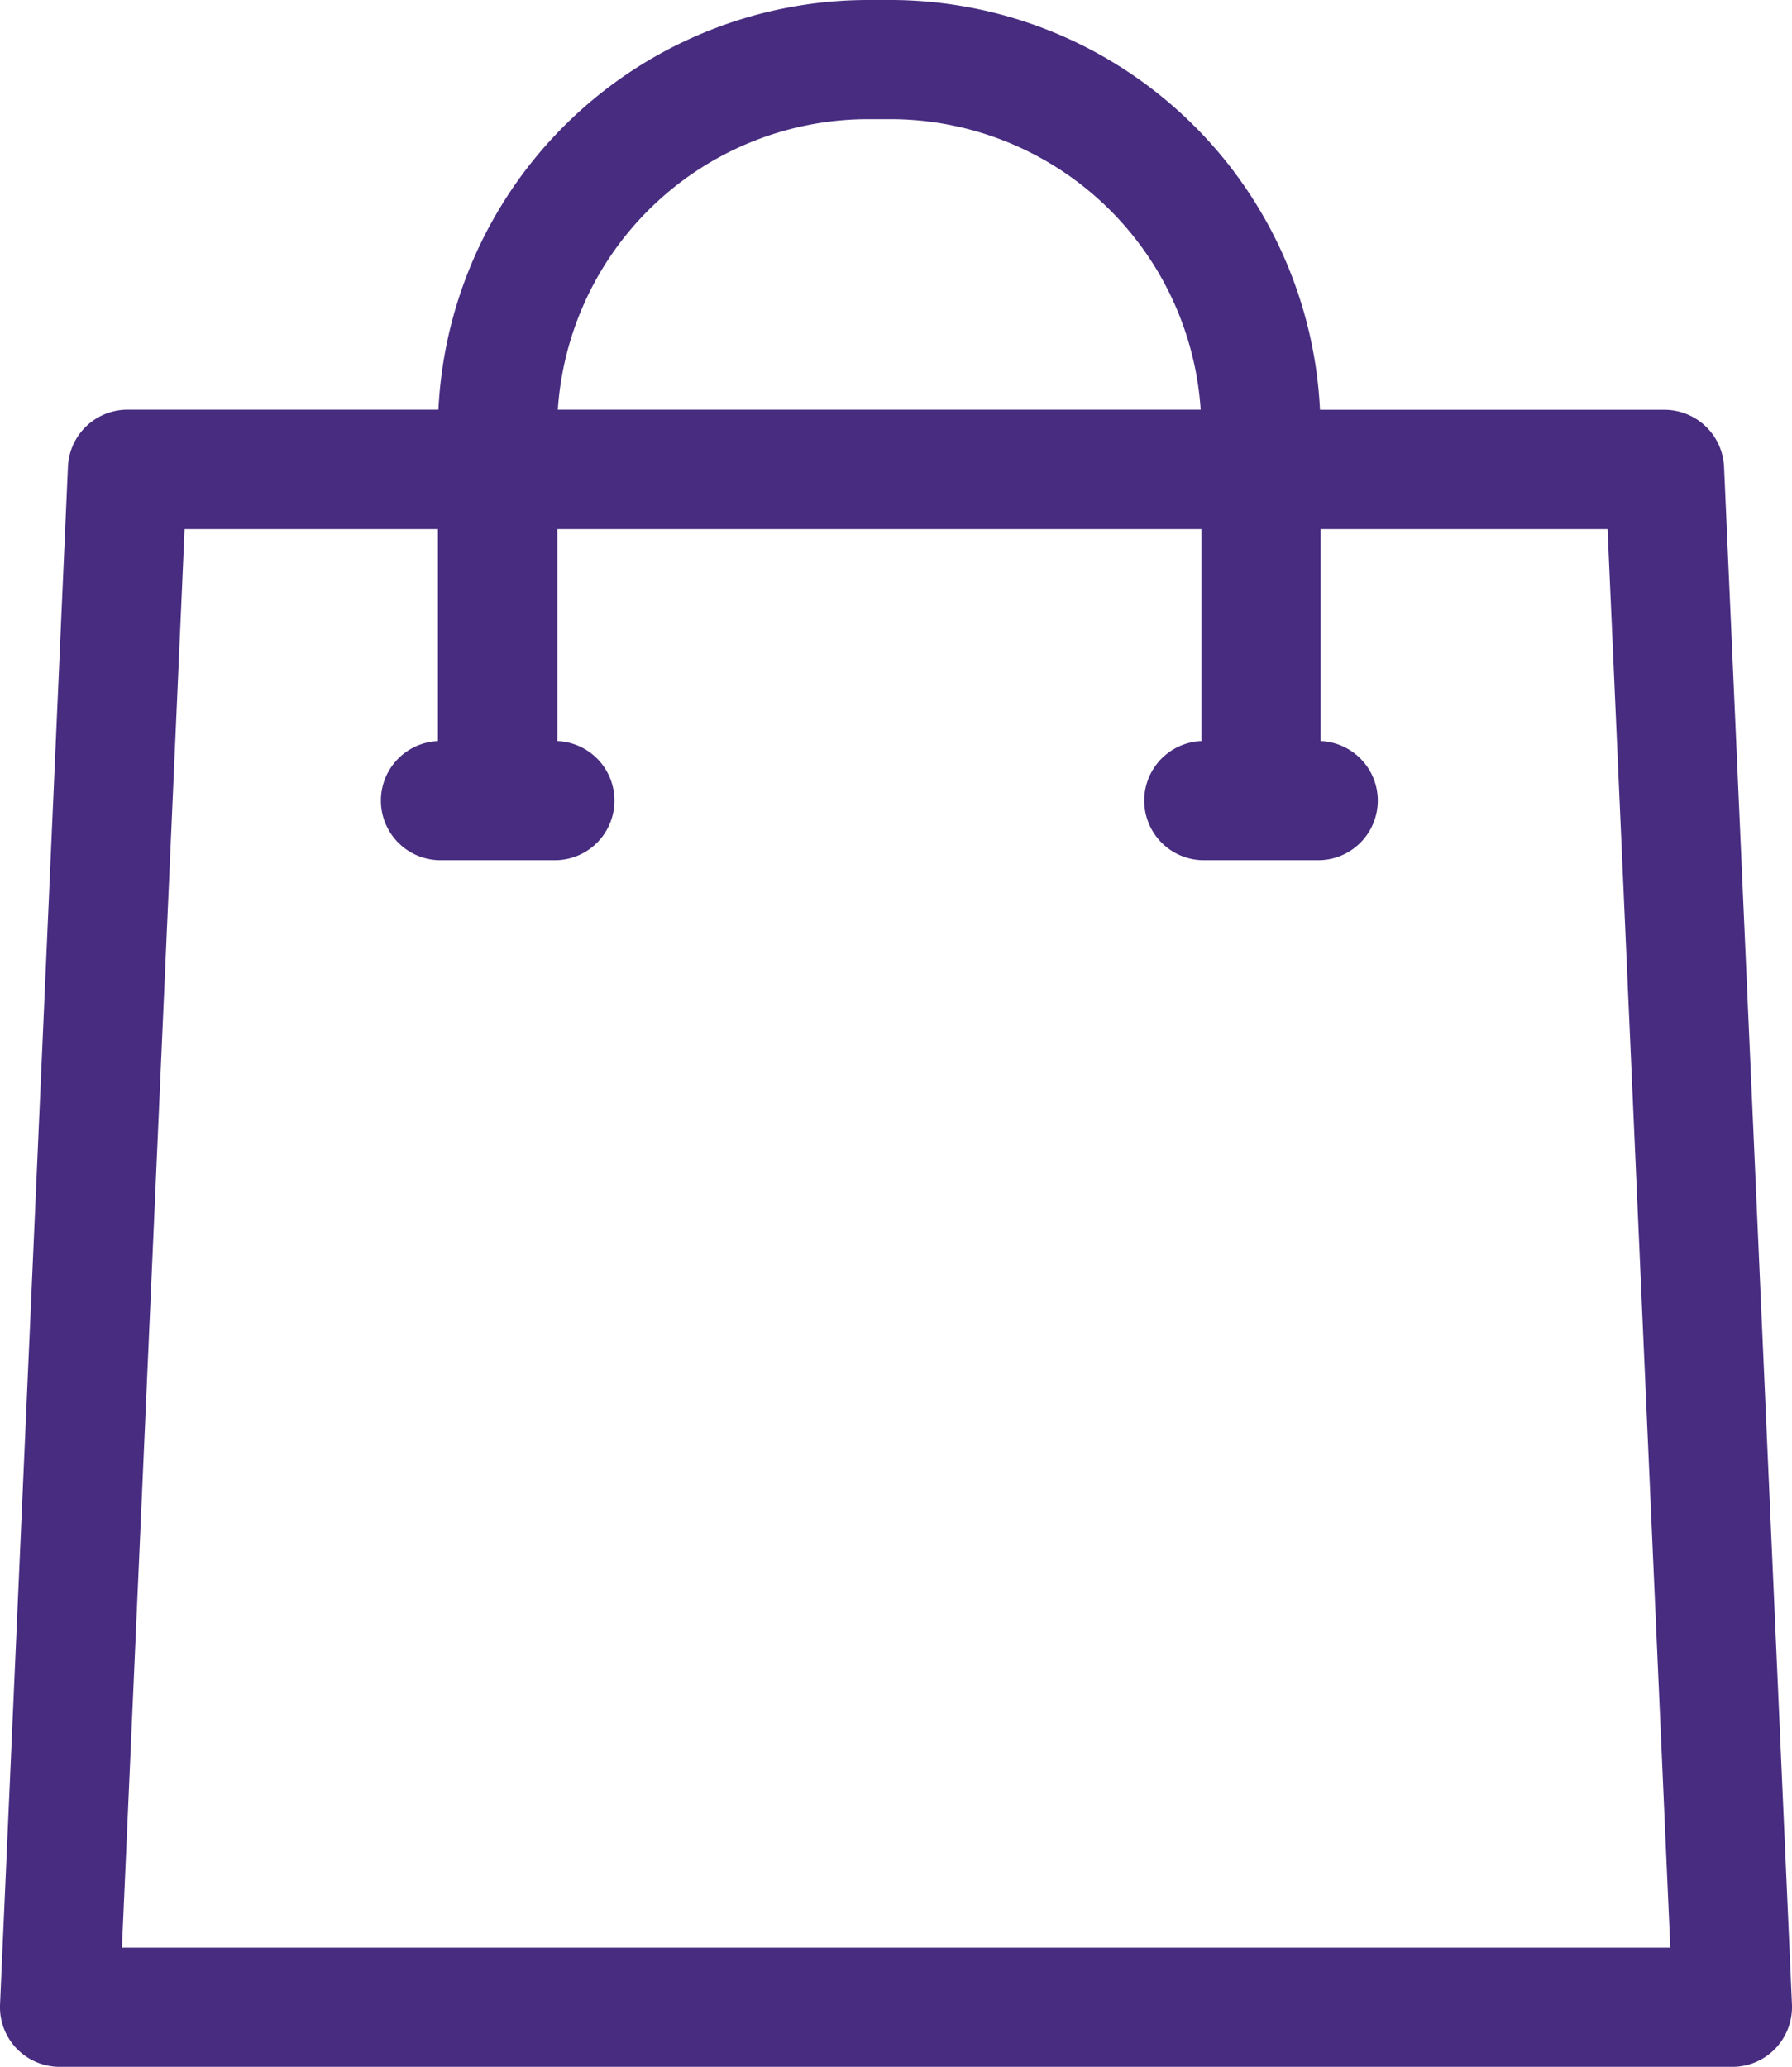 <svg xmlns="http://www.w3.org/2000/svg" width="30.559" height="35.25" viewBox="0 0 30.559 35.25">
  <path id="cart" d="M32.064,9.982a.394.394,0,0,0-.391-.375H25.181V9.328a6.716,6.716,0,0,0-6.708-6.71h-.384a6.716,6.716,0,0,0-6.708,6.71v.277H5.462a.393.393,0,0,0-.391.375L3.913,36.208a.393.393,0,0,0,.391.41H32.83a.389.389,0,0,0,.283-.121.4.4,0,0,0,.109-.288Zm-19.9-.654A5.932,5.932,0,0,1,18.089,3.4h.384A5.932,5.932,0,0,1,24.4,9.328v.277H12.163ZM4.714,35.835,5.838,10.392h5.543v4.864H10.8a.391.391,0,0,0,0,.783h1.95a.391.391,0,1,0,0-.783h-.583V10.392H24.4v4.864h-.583a.391.391,0,1,0,0,.783h1.95a.391.391,0,1,0,0-.783h-.583V10.392H31.3l1.125,25.443H4.714Z" transform="translate(-3.288 -1.993)" fill="#472c80" stroke="#472c80" stroke-width="1.25"/>
</svg>
